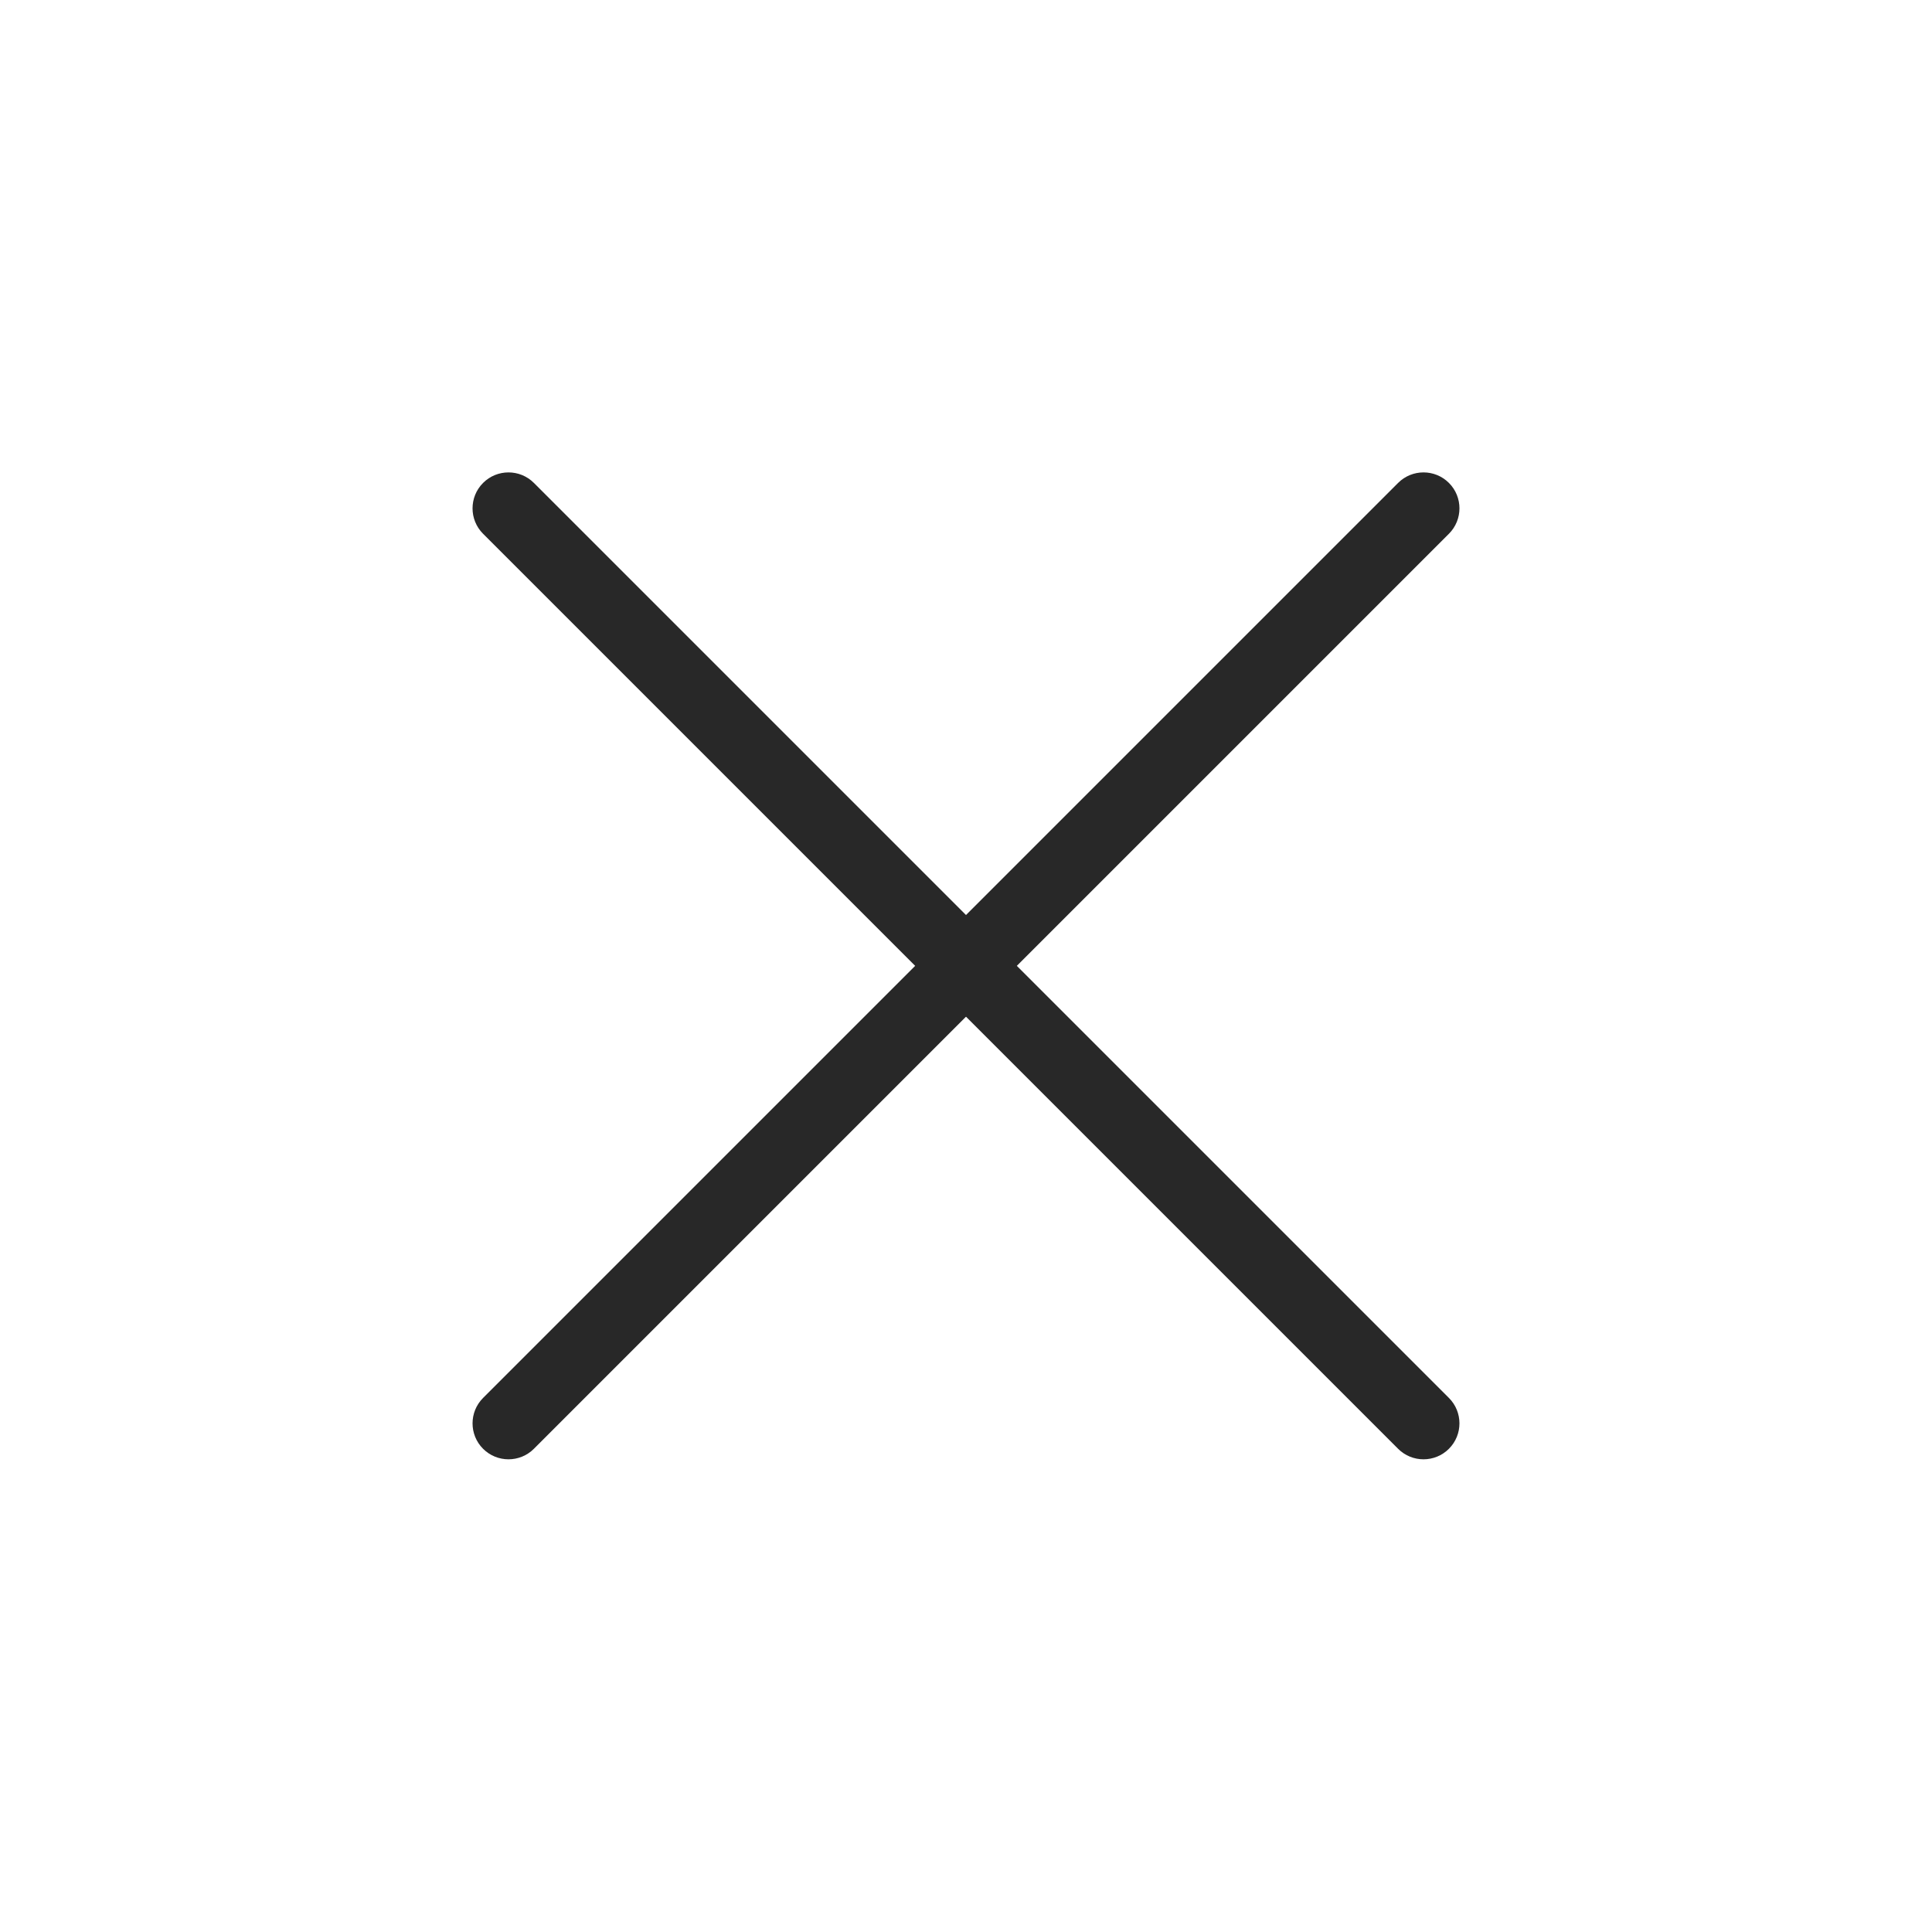 <svg height="26.87" viewBox="0 0 26.87 26.87" width="26.87" xmlns="http://www.w3.org/2000/svg"><g fill="none" fill-rule="evenodd" transform="translate(-.565 -.565)"><path d="m0 0h28v28h-28z"/><g fill="#282828" fill-rule="nonzero" transform="matrix(.707 .707 -.707 .707 14 1.272)"><path d="m18 8.5c.276 0 .5.224.5.5s-.224.5-.5.5h-18c-.276 0-.5-.224-.5-.5s.224-.5.5-.5z"/><path d="m18 8.5c.276 0 .5.224.5.5s-.224.5-.5.5h-18c-.276 0-.5-.224-.5-.5s.224-.5.5-.5z" transform="matrix(0 1 -1 0 18 0)"/></g></g></svg>